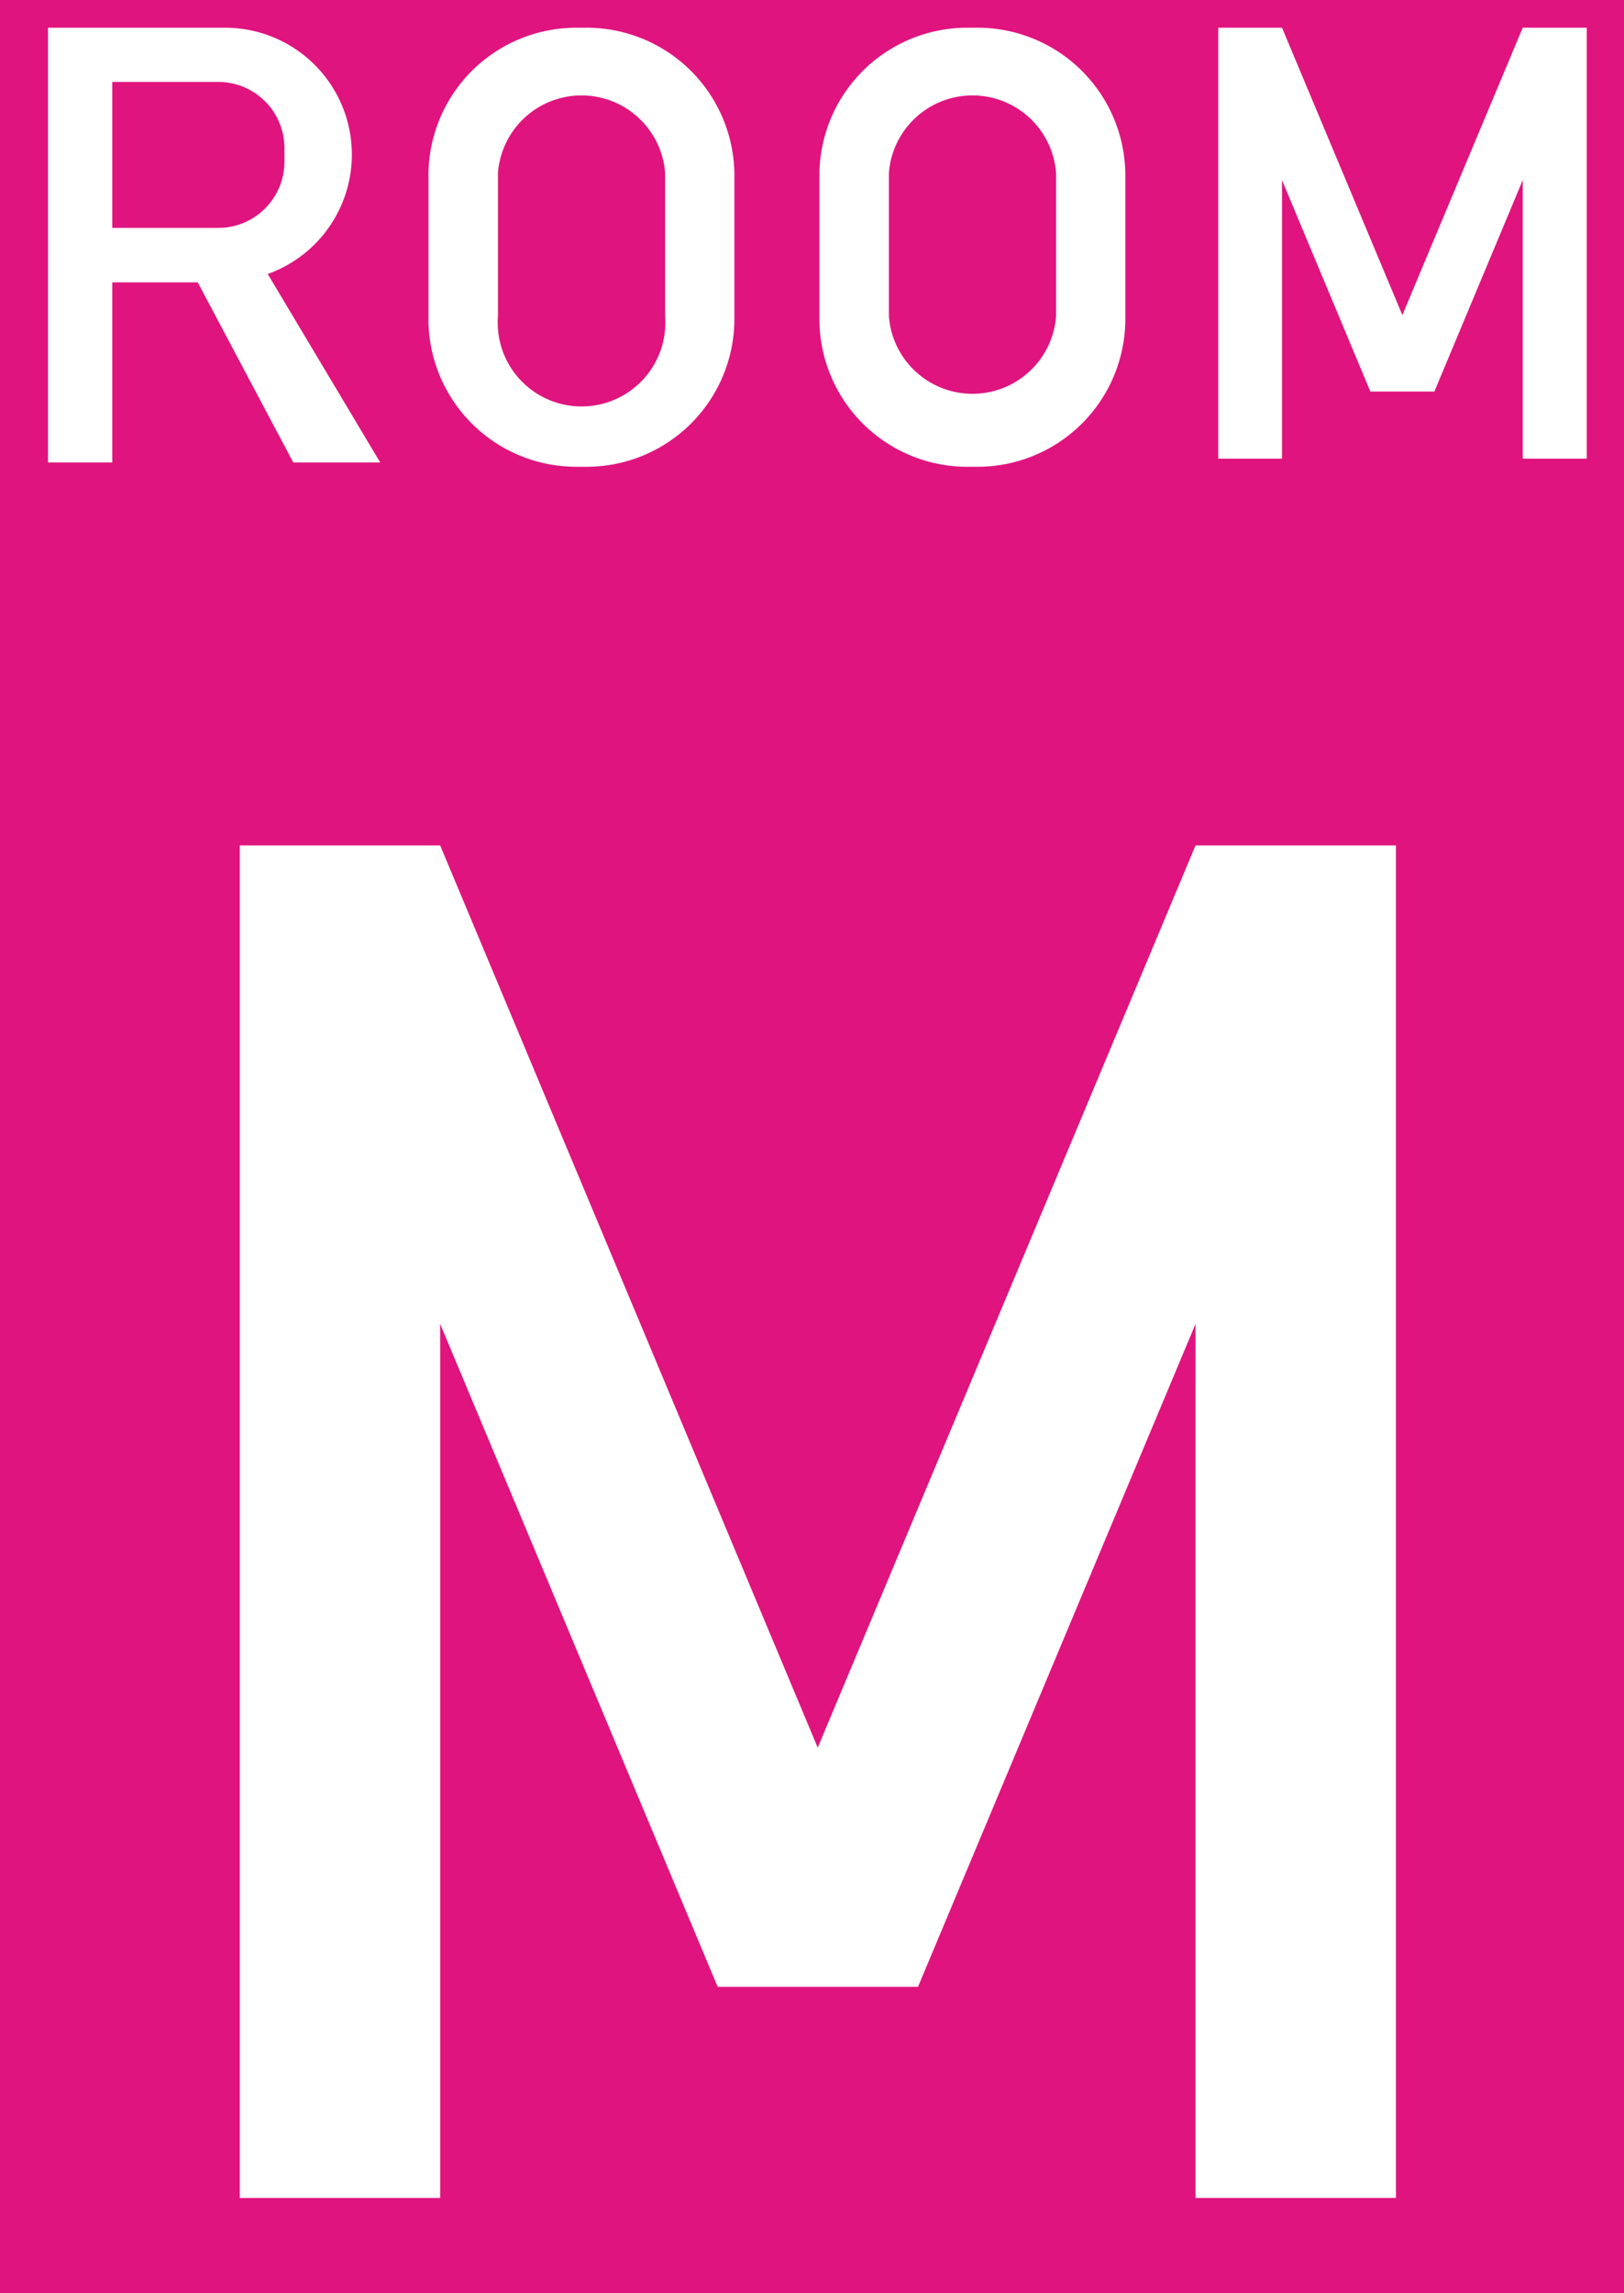 <svg xmlns="http://www.w3.org/2000/svg" viewBox="0 0 68 96"><defs><style>.cls-1{fill:#e0147e;}.cls-2{fill:#fff;}</style></defs><g id="レイヤー_1" data-name="レイヤー 1"><rect class="cls-1" x="-1.47" y="-2.52" width="71.58" height="101.05"/><polygon class="cls-2" points="50.06 35.39 34.24 73.16 18.43 35.39 10.04 35.39 10.04 92.01 18.43 92.01 18.43 55.42 30.05 83.17 38.44 83.17 50.06 55.42 50.06 92.01 58.45 92.01 58.45 35.39 50.06 35.39"/><polygon class="cls-2" points="63.76 1.16 58.72 13.19 53.68 1.16 51.01 1.16 51.01 19.2 53.68 19.2 53.68 7.54 57.38 16.39 60.06 16.39 63.76 7.54 63.76 19.2 66.44 19.2 66.44 1.16 63.76 1.16"/><path class="cls-2" d="M40.93,1.16H40.5a6.19,6.19,0,0,0-6.19,6.19v6a6.19,6.19,0,0,0,6.19,6.19h.43a6.19,6.19,0,0,0,6.19-6.19v-6A6.19,6.19,0,0,0,40.93,1.16Zm3.29,12.08a3.51,3.51,0,0,1-7,0v-6a3.51,3.51,0,0,1,7,0Z"/><path class="cls-2" d="M24.56,1.16h-.43a6.19,6.19,0,0,0-6.19,6.19v6a6.19,6.19,0,0,0,6.19,6.19h.43a6.19,6.19,0,0,0,6.19-6.19v-6A6.19,6.19,0,0,0,24.56,1.16Zm3.29,12.08a3.51,3.51,0,1,1-7,0v-6a3.51,3.51,0,0,1,7,0Z"/><path class="cls-2" d="M12.28,19.36h3.64l-4.71-7.89A5.31,5.31,0,0,0,9.38,1.16H1.56l.45,0V19.36H4.7V11.82H8.28ZM11.91,6.2v.57A2.77,2.77,0,0,1,9.14,9.54H4.7V3.43H9.14A2.77,2.77,0,0,1,11.91,6.2Z"/></g></svg>